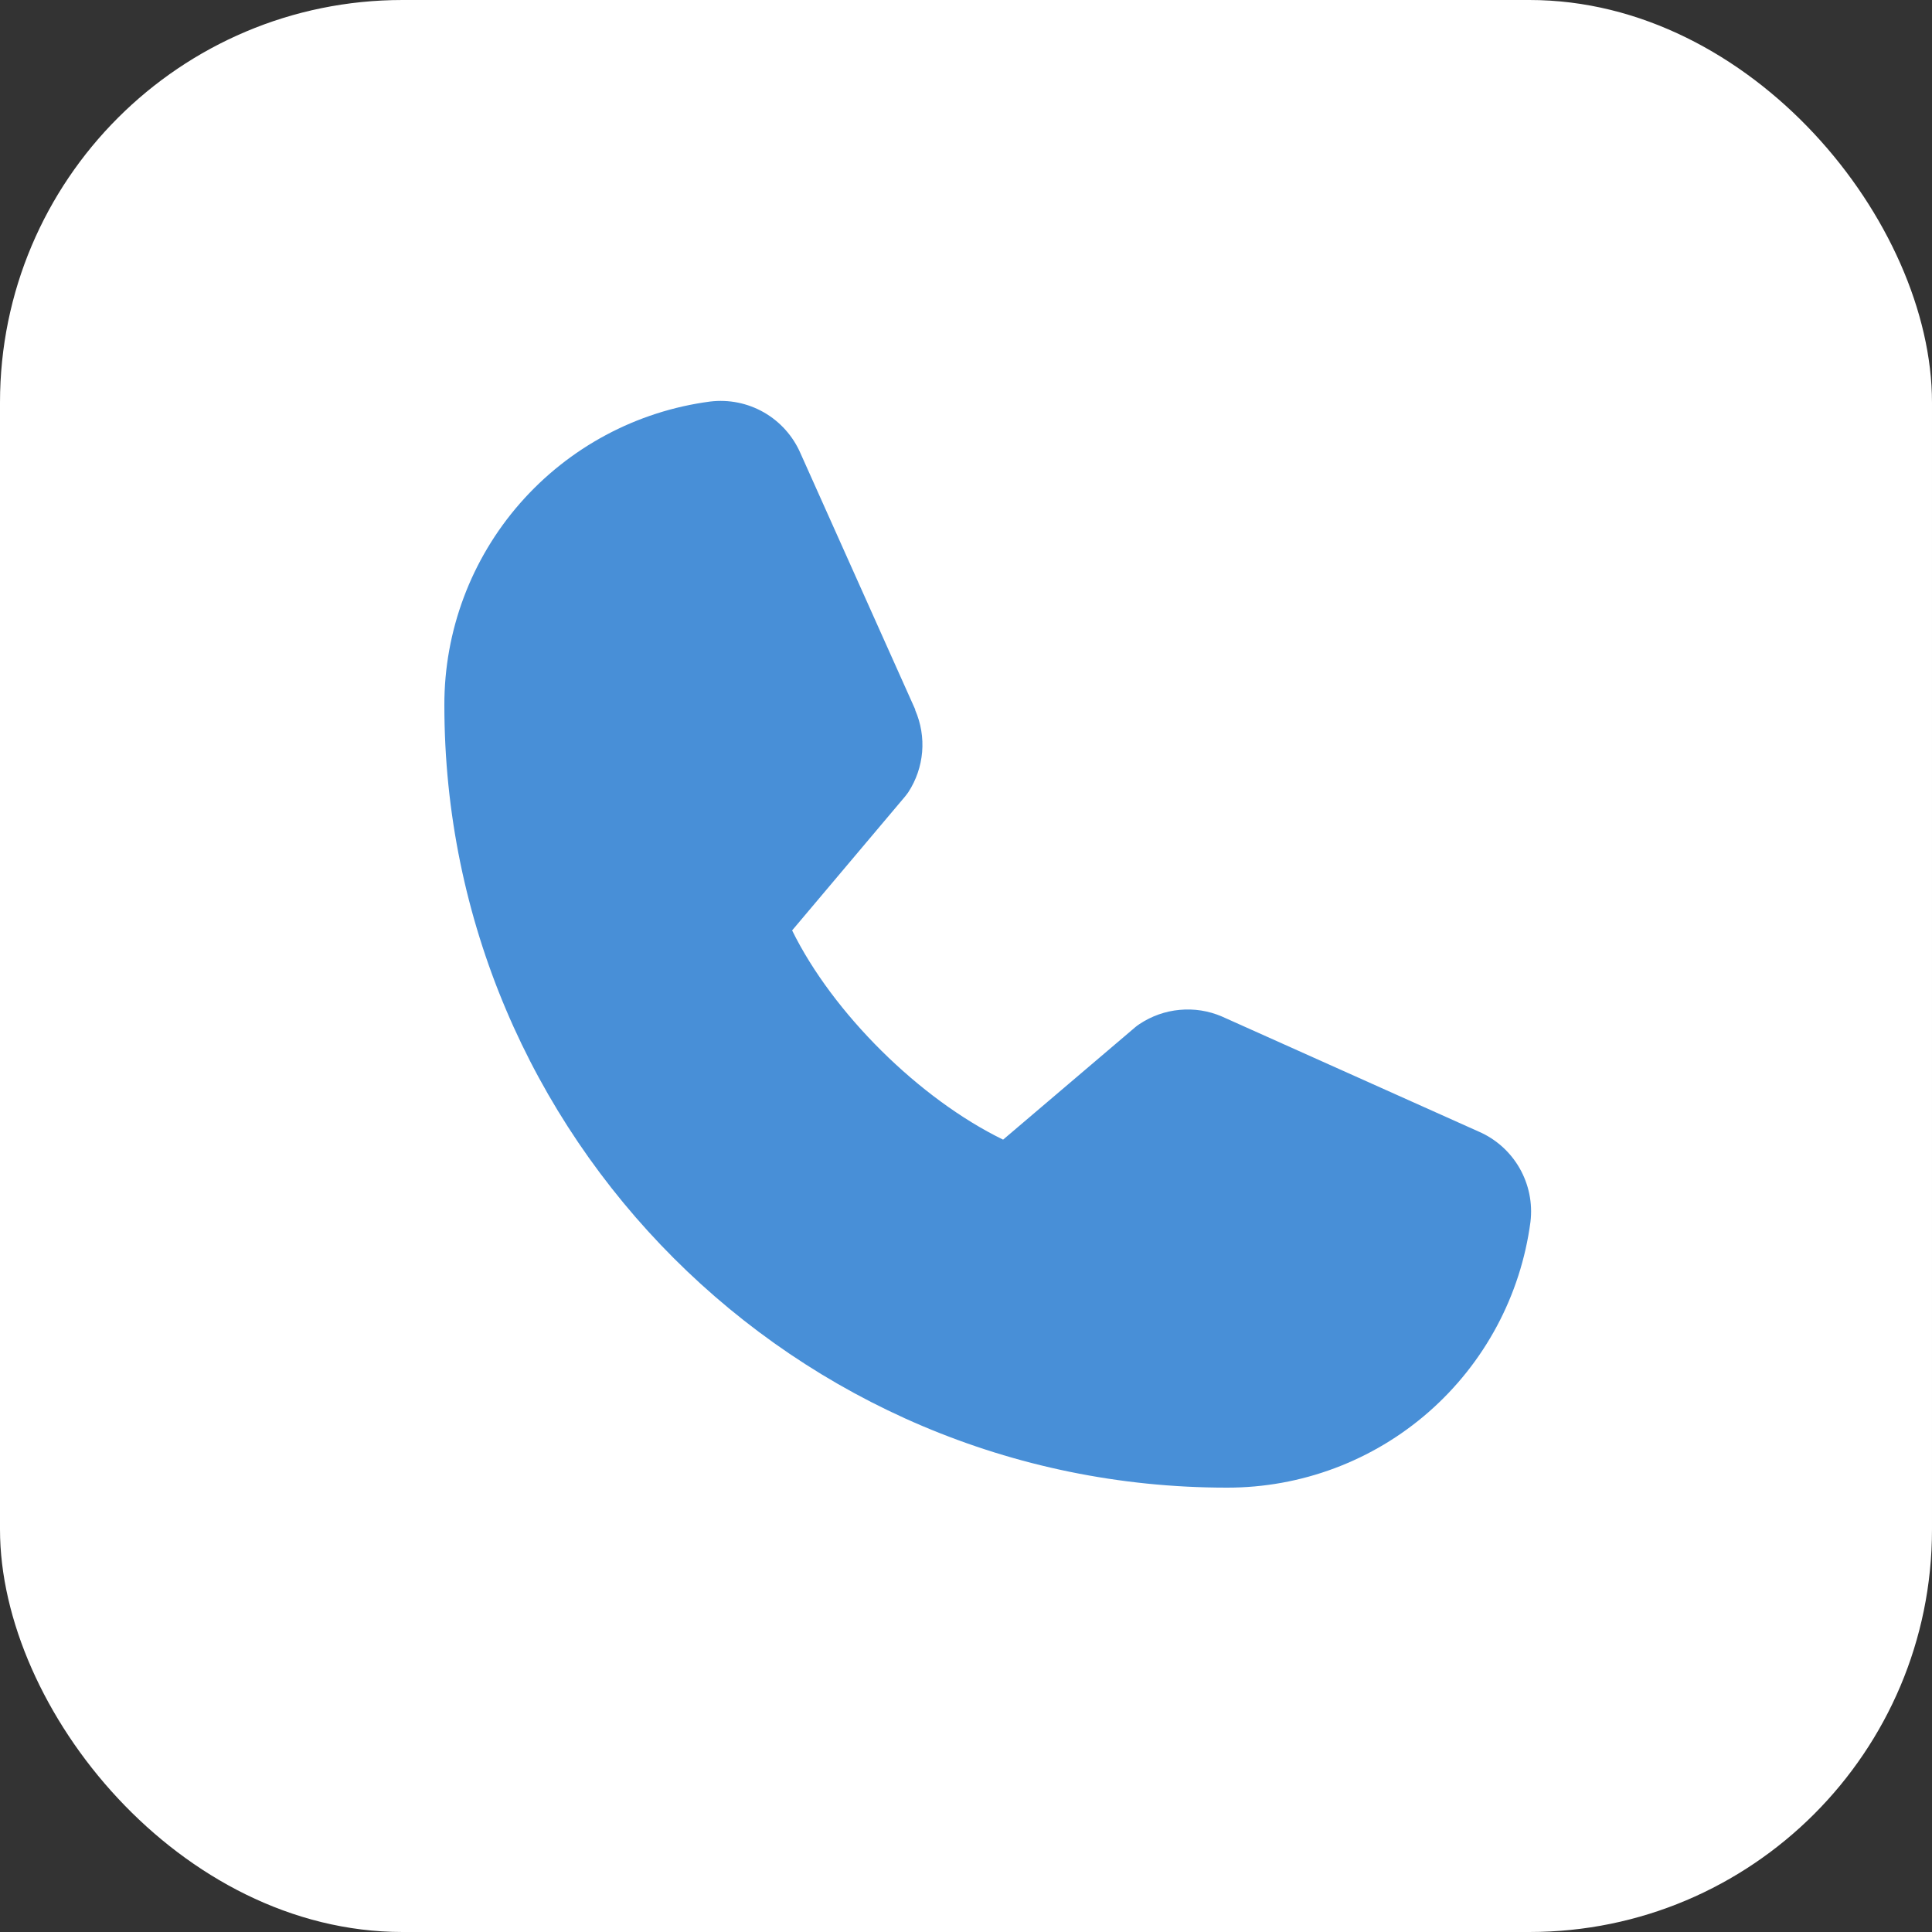 <?xml version="1.0" encoding="UTF-8"?> <svg xmlns="http://www.w3.org/2000/svg" width="24" height="24" viewBox="0 0 24 24" fill="none"><rect x="0" y="0" width="24" height="24" fill="#333333" stroke="none"/><rect width="24" height="24" rx="5" fill="white"></rect><path d="M19.012 15.178C18.891 16.093 18.442 16.932 17.748 17.54C17.054 18.148 16.162 18.482 15.24 18.48C9.88 18.48 5.52 14.12 5.52 8.76C5.518 7.838 5.852 6.946 6.46 6.252C7.068 5.558 7.907 5.108 8.822 4.988C9.053 4.96 9.287 5.007 9.49 5.123C9.692 5.239 9.851 5.417 9.944 5.631L11.369 8.813V8.821C11.44 8.985 11.47 9.164 11.455 9.342C11.44 9.519 11.381 9.691 11.284 9.84C11.271 9.858 11.259 9.875 11.245 9.892L9.84 11.558C10.345 12.585 11.42 13.65 12.461 14.157L14.104 12.759C14.12 12.746 14.137 12.733 14.154 12.722C14.304 12.622 14.476 12.561 14.654 12.545C14.833 12.528 15.013 12.556 15.178 12.627L15.187 12.631L18.367 14.056C18.581 14.148 18.76 14.308 18.876 14.51C18.992 14.712 19.04 14.946 19.012 15.178Z" fill="#488FD7"></path></svg> 